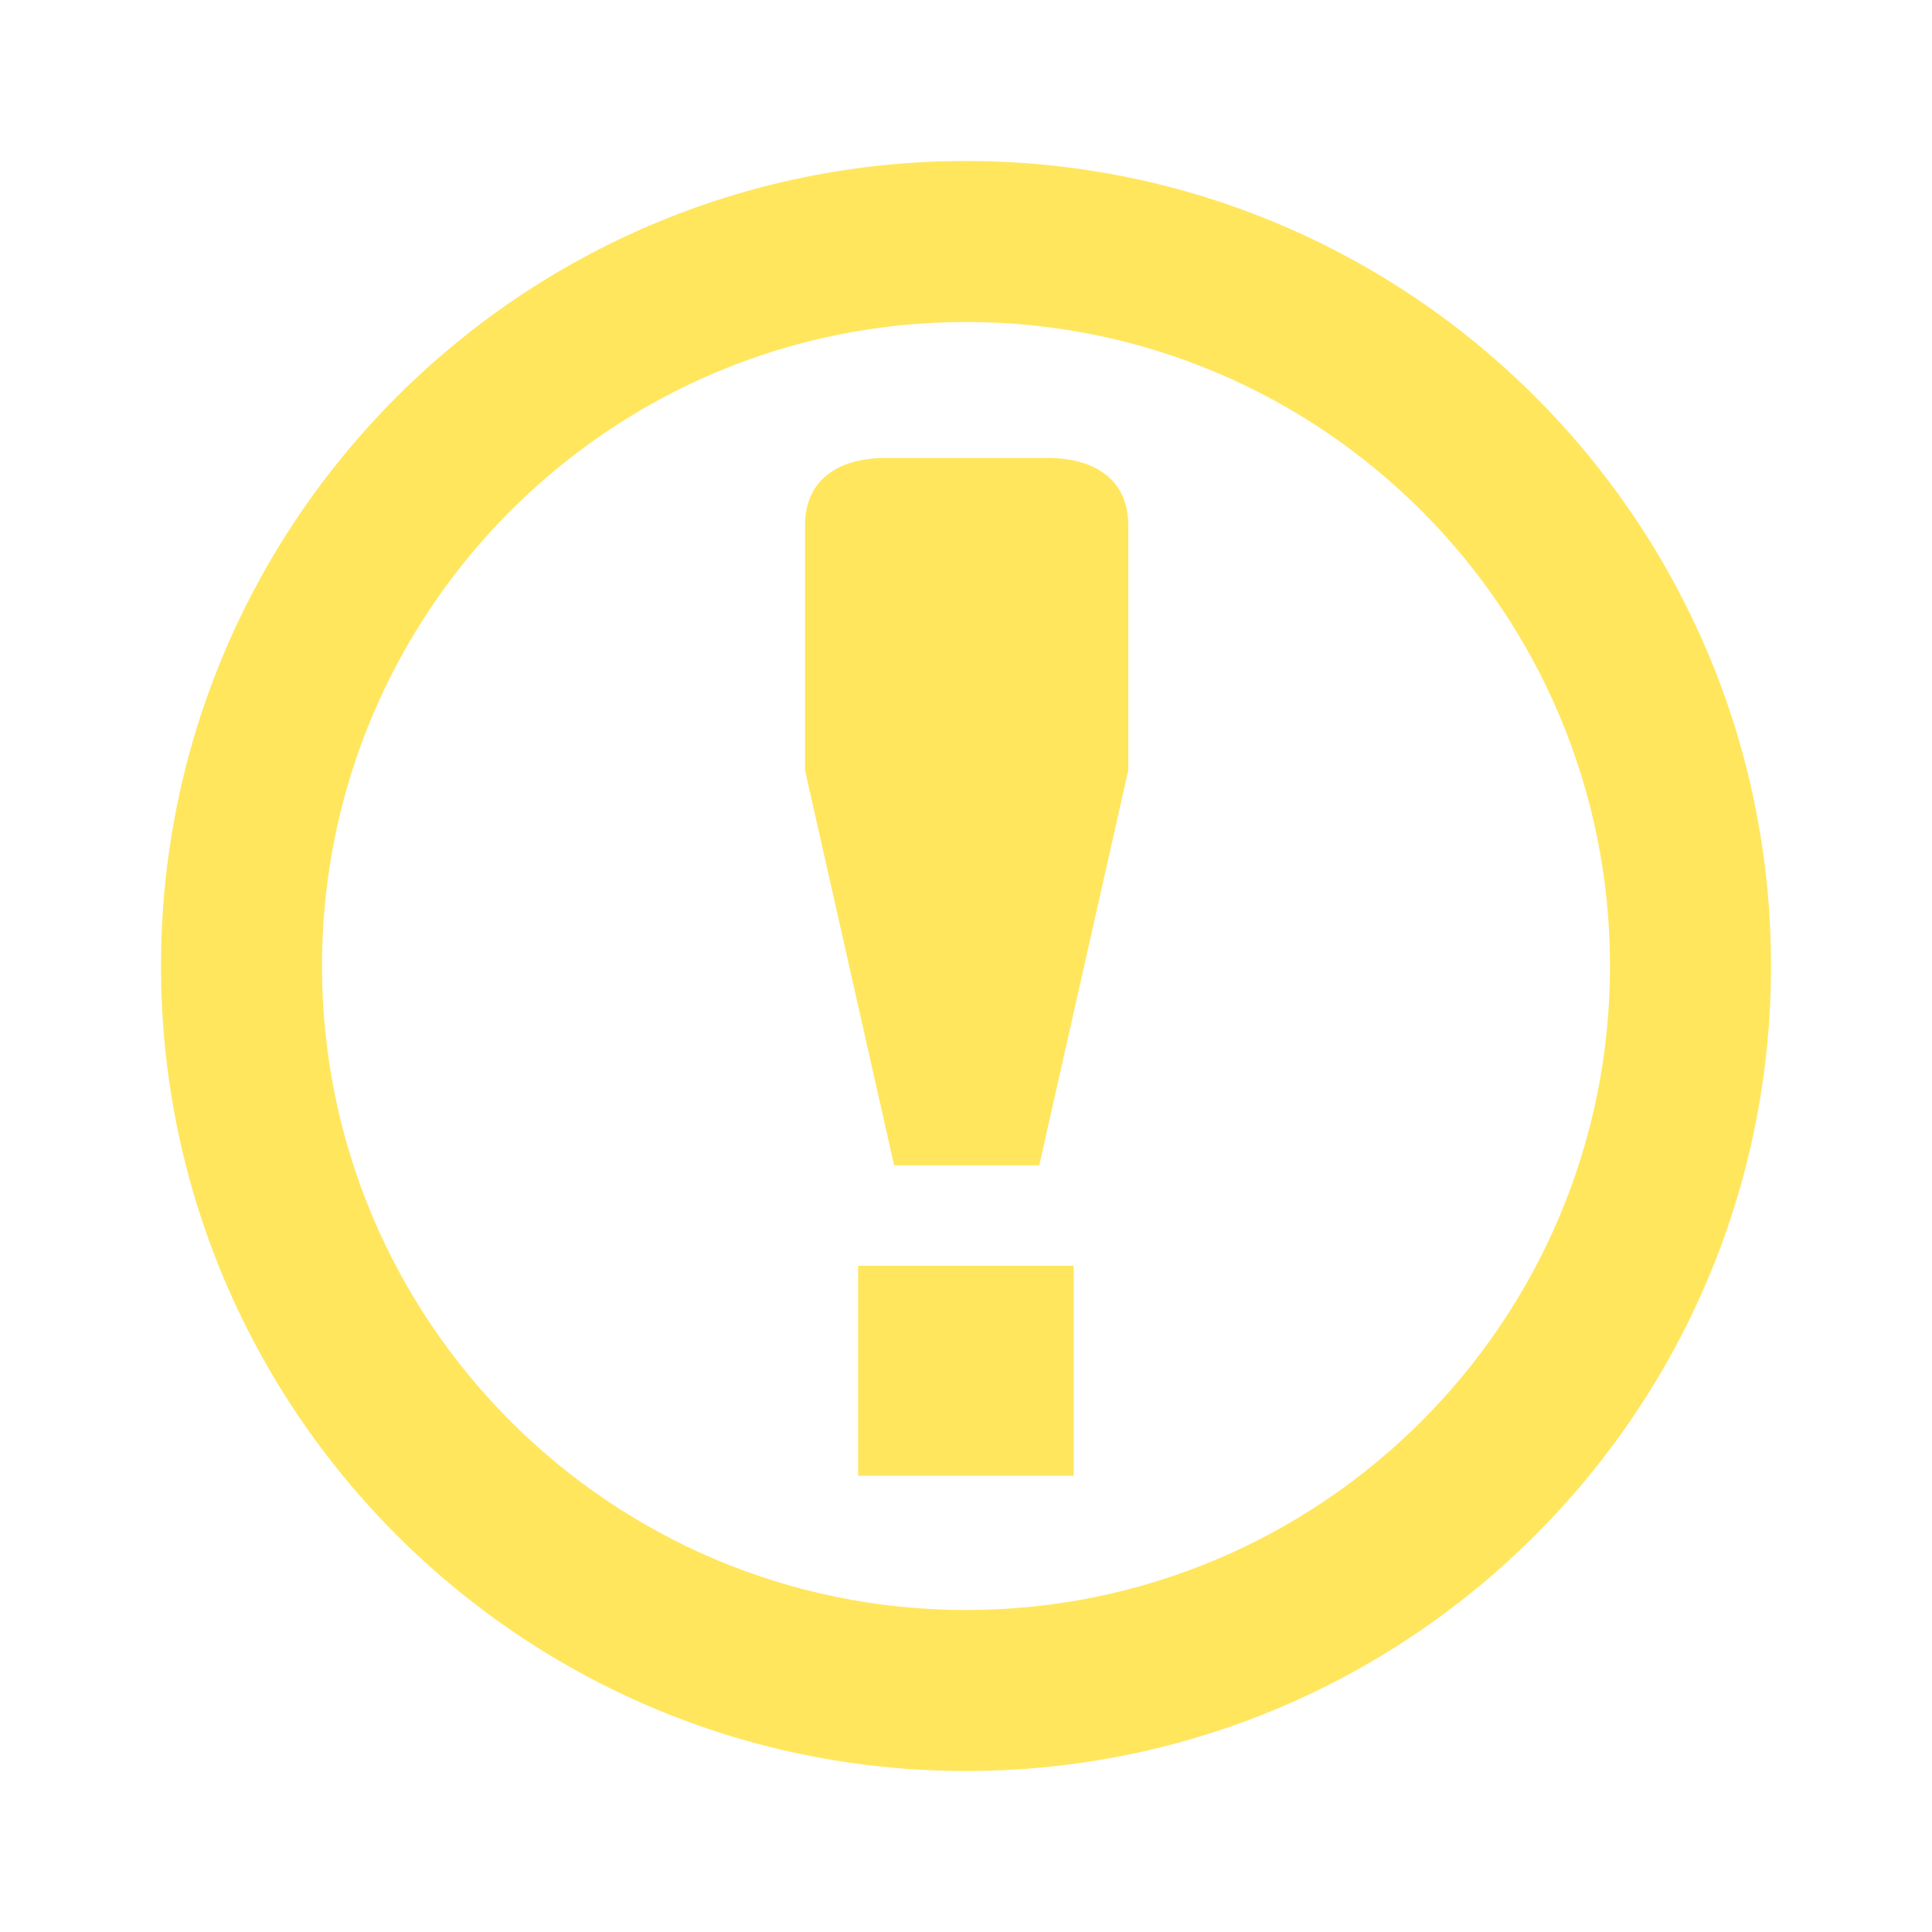 <svg width="24" height="24" viewBox="0 0 24 24" fill="none" xmlns="http://www.w3.org/2000/svg">
<path d="M10.66 15.723H13.338V18.333H10.66V15.723Z" fill="#FFE65D"/>
<path d="M10.266 5.907C10.089 6.053 10 6.261 10 6.531V9.567L11.107 14.476H12.91L14.016 9.567V6.531C14.016 6.261 13.928 6.053 13.75 5.907C13.572 5.761 13.32 5.688 12.992 5.688H11.025C10.697 5.688 10.444 5.761 10.266 5.907Z" fill="#FFE65D"/>
<path fill-rule="evenodd" clip-rule="evenodd" d="M12 20C16.418 20 20 16.418 20 12C20 7.582 16.418 4 12 4C7.582 4 4 7.582 4 12C4 16.418 7.582 20 12 20ZM12 22C17.523 22 22 17.523 22 12C22 6.477 17.523 2 12 2C6.477 2 2 6.477 2 12C2 17.523 6.477 22 12 22Z" fill="#FFE65D"/>
</svg>
